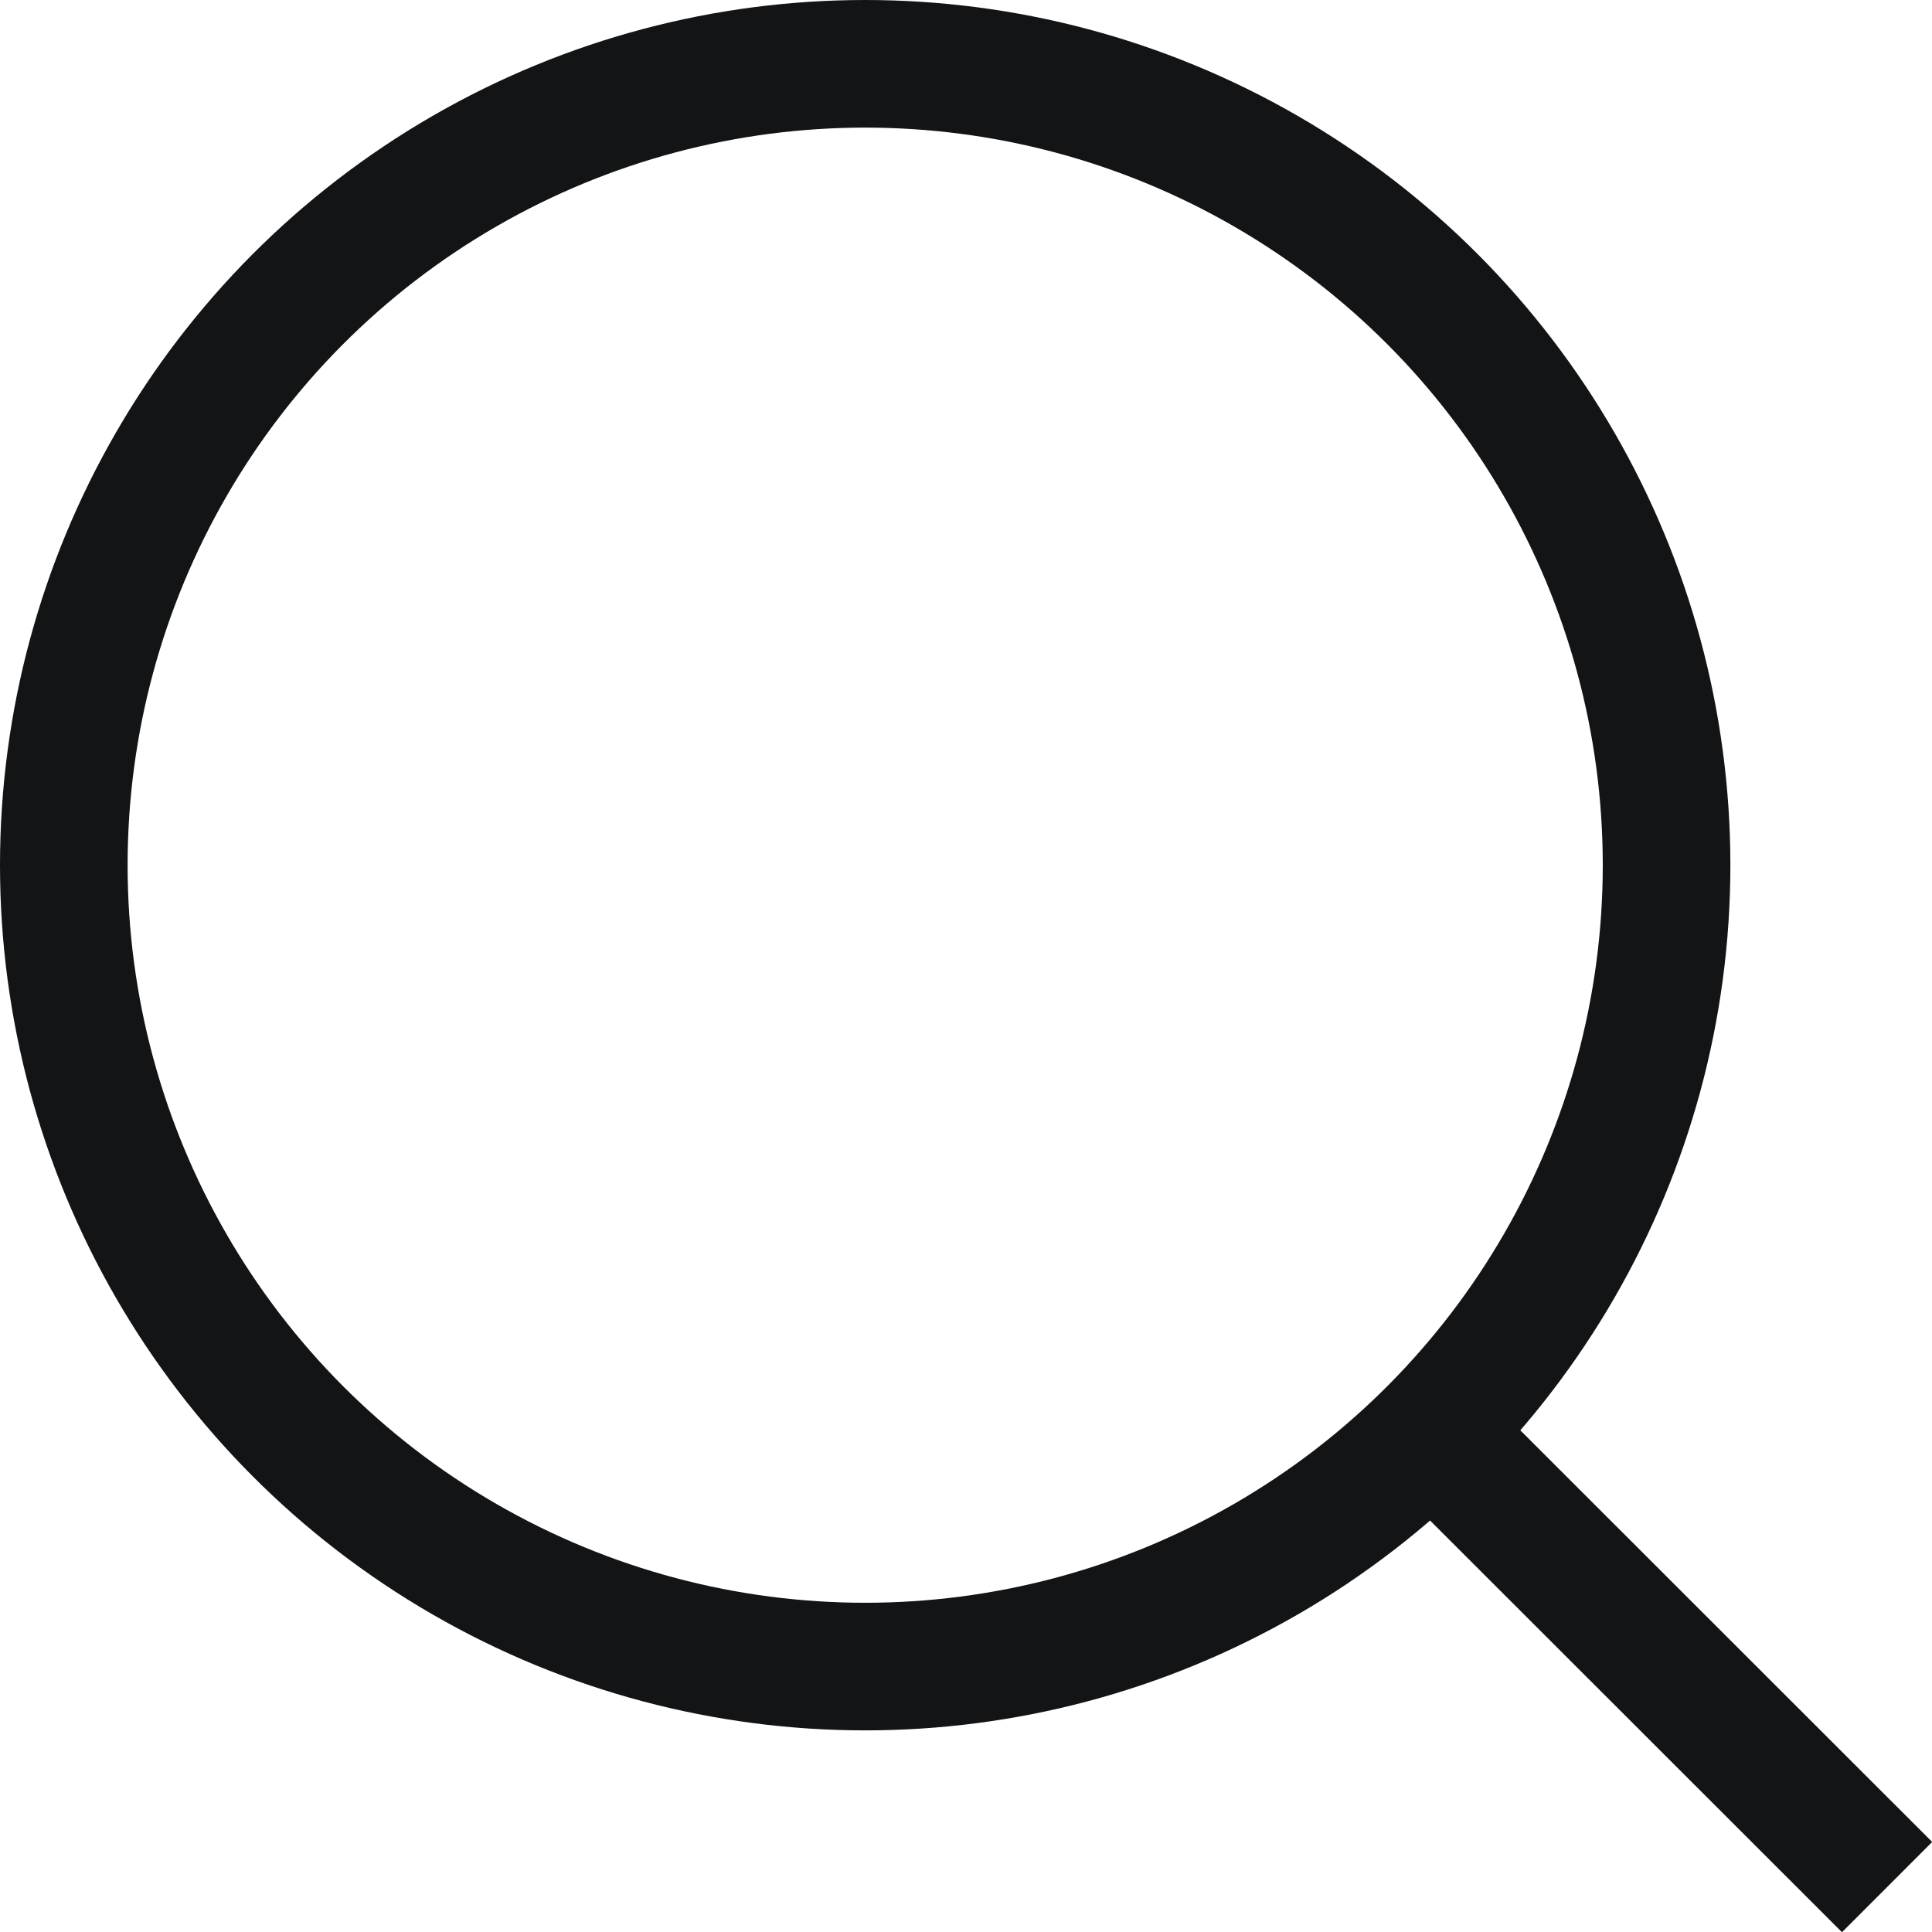 <?xml version="1.0" encoding="UTF-8"?> <svg xmlns="http://www.w3.org/2000/svg" id="Слой_1" data-name="Слой 1" viewBox="0 0 75.7 75.7"><defs><style>.cls-1{fill:none;stroke:#131415;stroke-miterlimit:10;stroke-width:5px;}</style></defs><title>search</title><circle class="cls-1" cx="33.9" cy="33.9" r="31.4"></circle><line class="cls-1" x1="73.94" y1="73.94" x2="56.1" y2="56.11"></line></svg> 